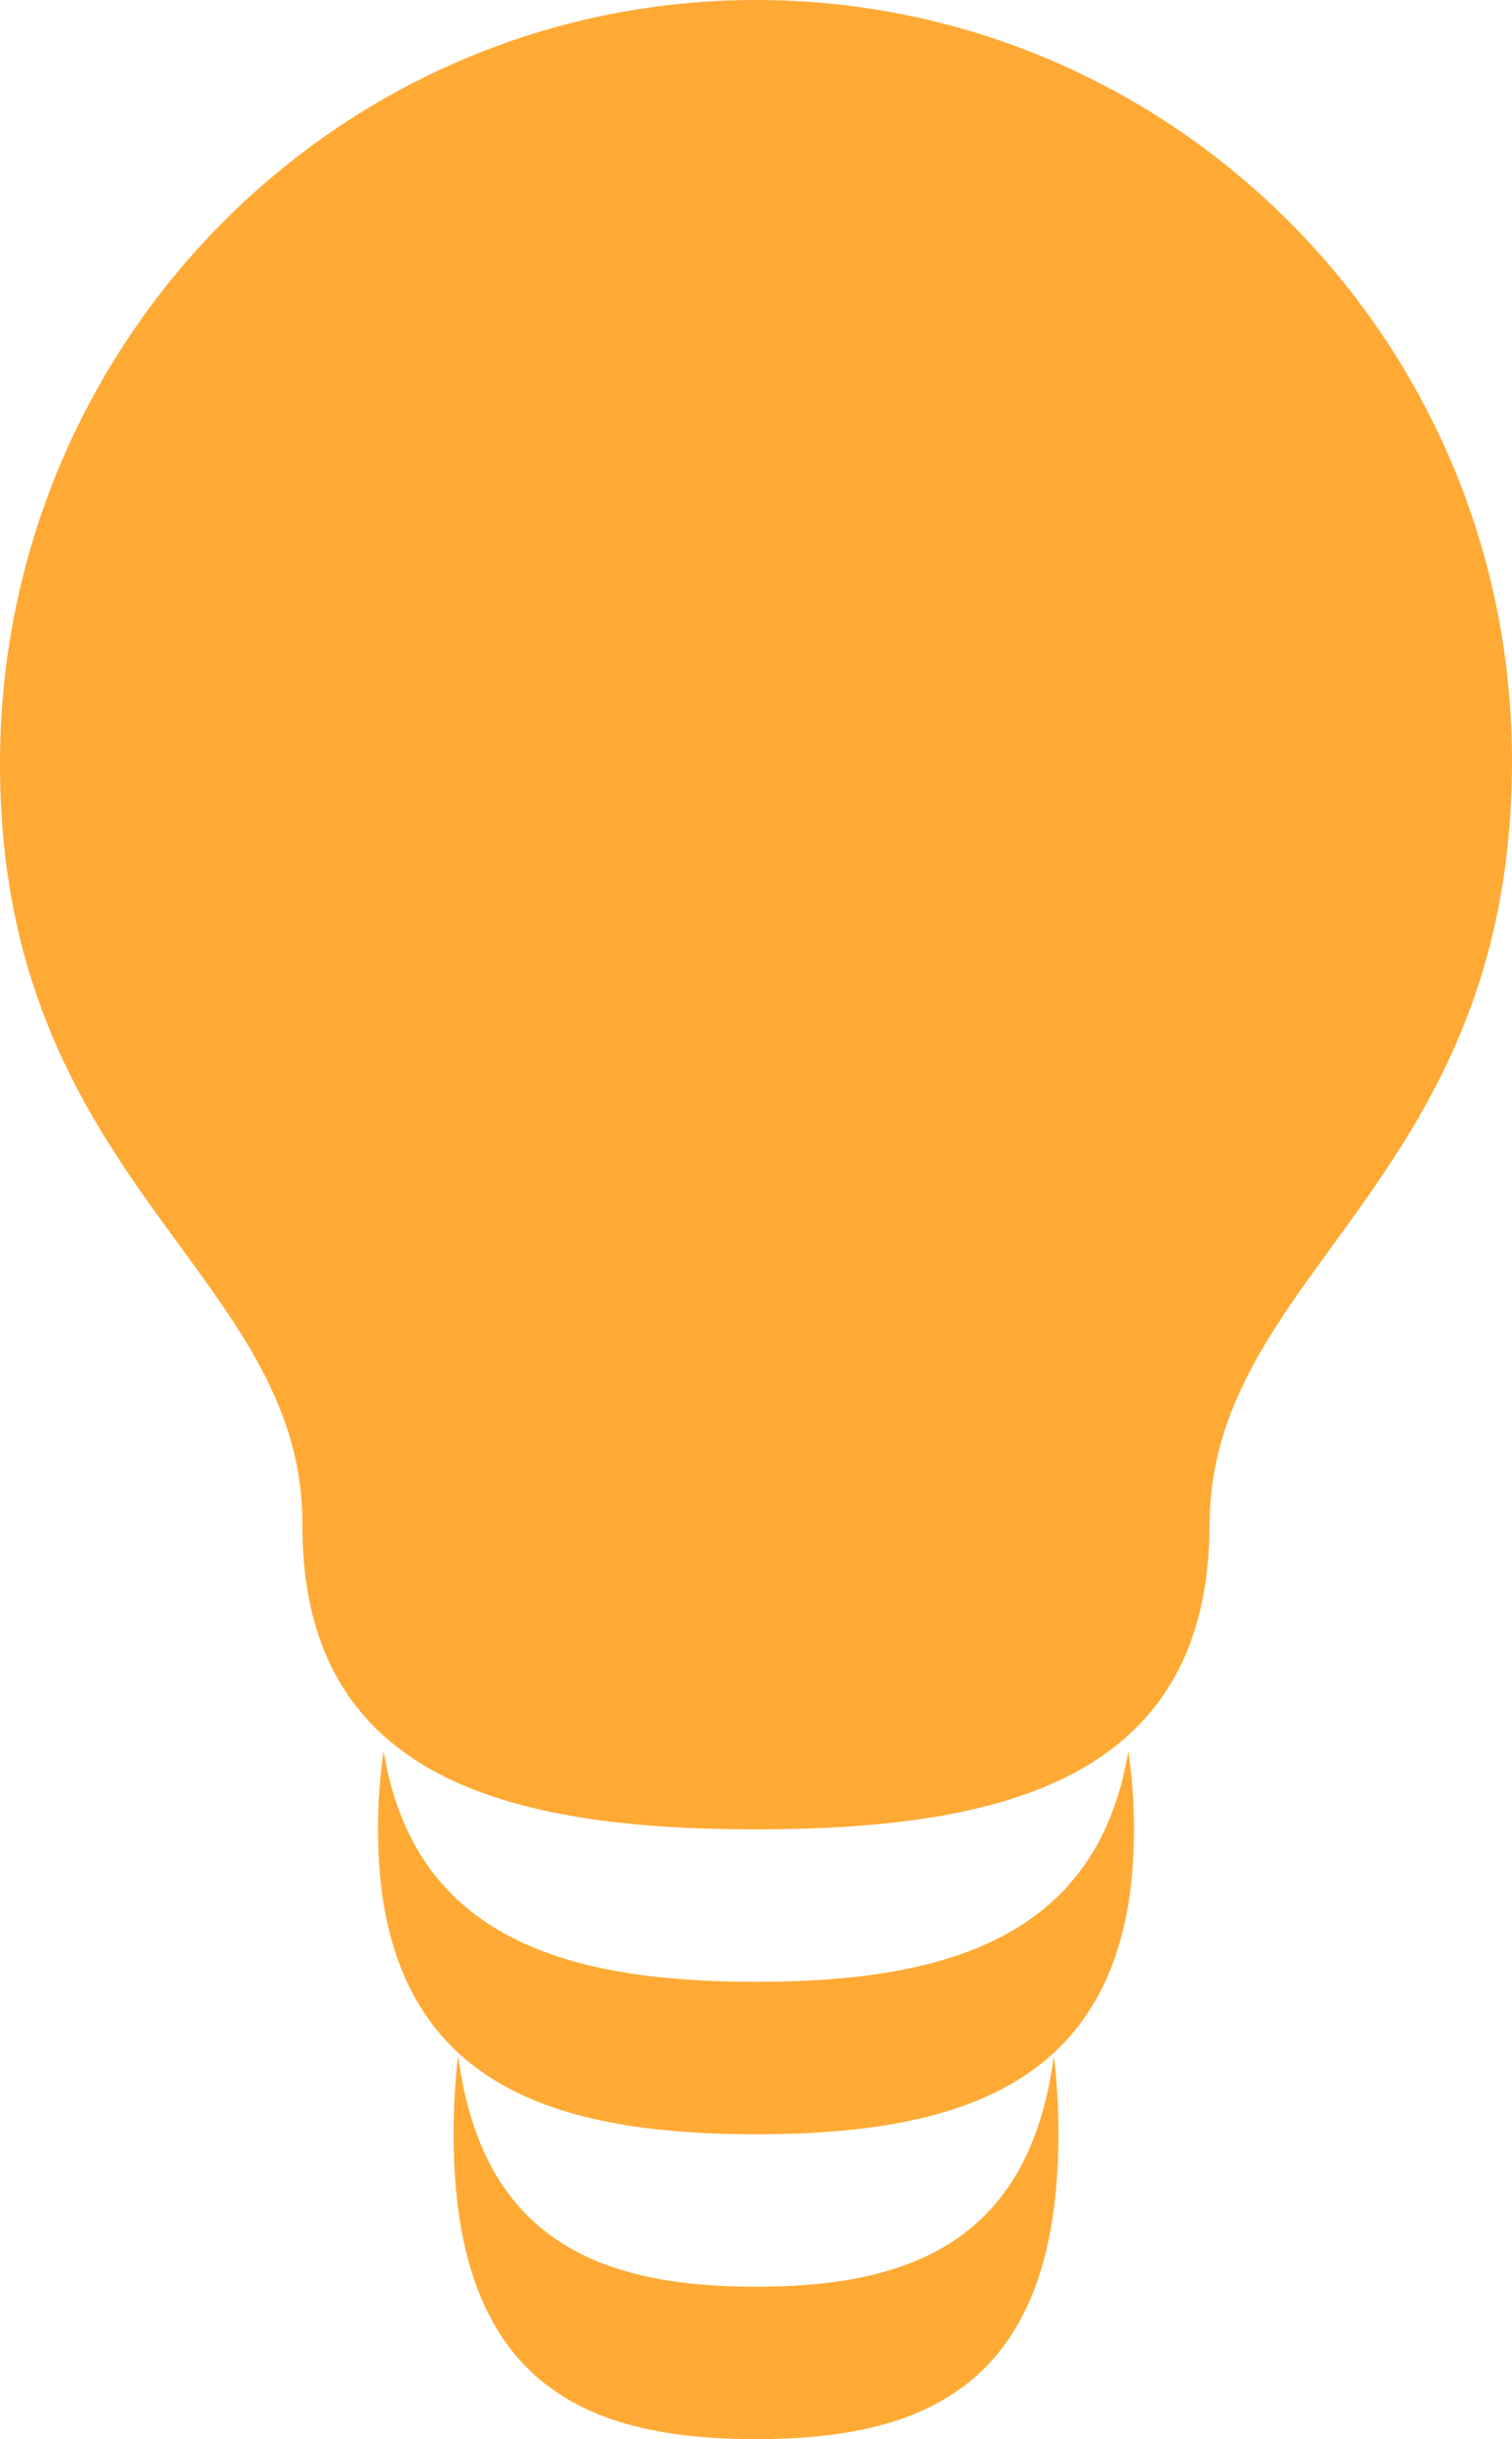 <svg width="31" height="50" viewBox="0 0 31 50" fill="none" xmlns="http://www.w3.org/2000/svg">
<g clip-path="url(#clip0_6_339)">
<path d="M6.2 31.25C6.185 36.43 10.362 37.5 15.5 37.5C20.638 37.5 24.785 36.43 24.8 31.25C24.816 26.07 30.985 24.25 31 15.625C31.015 7 24.056 0 15.5 0C6.944 0 0.016 7 2.88701e-05 15.625C-0.015 24.25 6.216 26.07 6.2 31.25Z" fill="#FFAA35"/>
<path d="M15.5 40.625C11.671 40.625 8.494 39.766 7.866 35.891C7.789 36.414 7.75 36.953 7.75 37.5C7.75 42.68 11.222 43.75 15.5 43.75C19.778 43.75 23.25 42.68 23.25 37.5C23.25 36.953 23.211 36.414 23.134 35.891C22.498 39.766 19.321 40.625 15.5 40.625Z" fill="#FFAA35"/>
<path d="M15.5 46.875C12.439 46.875 9.897 46.016 9.393 42.141C9.331 42.664 9.3 43.203 9.3 43.75C9.3 48.93 12.075 50 15.5 50C18.925 50 21.7 48.93 21.7 43.75C21.7 43.203 21.669 42.664 21.607 42.141C21.103 46.016 18.561 46.875 15.5 46.875Z" fill="#FFAA35"/>
</g>
<defs>
<clipPath id="clip0_6_339">
<rect width="31" height="50" fill="white"/>
</clipPath>
</defs>
</svg>
